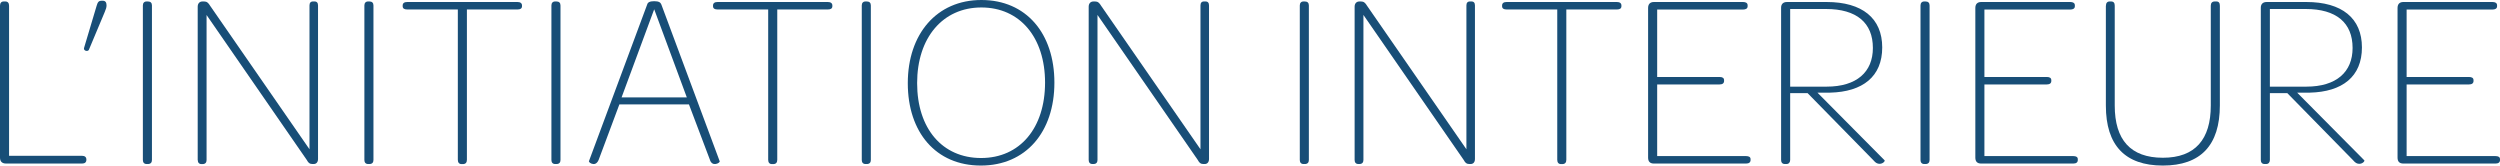 <?xml version="1.0" encoding="UTF-8"?> <svg xmlns="http://www.w3.org/2000/svg" id="Calque_2" data-name="Calque 2" viewBox="0 0 374.81 24.82"><defs><style> .cls-1 { fill: #184e77; } </style></defs><g id="Calque_1-2" data-name="Calque 1"><g><path class="cls-1" d="M0,23.62V.86C0,.45.2.22.56.22h.24c.36,0,.56.22.56.64v22.5h10.95c.4,0,.64.19.64.56v.04c0,.37-.24.56-.64.56H.92c-.64,0-.92-.34-.92-.9Z"></path><path class="cls-1" d="M12.6,7.19l1.89-6.33c.16-.52.28-.75.76-.75h.16c.36,0,.56.23.56.64v.11c0,.22-.08.52-.28.97l-2.37,5.65c-.16.3-.84.15-.72-.3Z"></path><path class="cls-1" d="M21.42.82c0-.37.2-.6.56-.6h.2c.4,0,.6.22.6.6v23.17c0,.37-.2.6-.6.6h-.2c-.36,0-.56-.23-.56-.6V.82Z"></path><path class="cls-1" d="M29.64,24V1.01c0-.49.28-.79.72-.79h.24c.4,0,.64.19.92.67l14.88,21.49V.82c0-.37.16-.6.52-.6h.24c.36,0,.52.22.52.6v23.02c0,.45-.24.75-.64.75h-.2c-.4,0-.6-.15-.84-.6L30.97,2.25v21.75c0,.37-.2.6-.6.6h-.16c-.36,0-.56-.23-.56-.6Z"></path><path class="cls-1" d="M54.63.82c0-.37.2-.6.56-.6h.2c.4,0,.6.22.6.6v23.17c0,.37-.2.6-.6.6h-.2c-.36,0-.56-.23-.56-.6V.82Z"></path><path class="cls-1" d="M68.63,1.42h-7.58c-.44,0-.68-.15-.68-.49v-.11c0-.34.24-.52.68-.52h16.53c.44,0,.68.19.68.52v.11c0,.34-.24.49-.68.49h-7.58v22.54c0,.41-.2.64-.6.64h-.2c-.36,0-.56-.23-.56-.64V1.42Z"></path><path class="cls-1" d="M82.67.82c0-.37.2-.6.56-.6h.2c.4,0,.6.22.6.6v23.17c0,.37-.2.6-.6.6h-.2c-.36,0-.56-.23-.56-.6V.82Z"></path><path class="cls-1" d="M88.29,24.18L97.03.67c.08-.3.36-.49,1.04-.49.72,0,.96.19,1.08.49l8.75,23.51c.04.11-.24.37-.64.41-.32.04-.68-.11-.84-.67l-3.13-8.27h-10.43l-3.09,8.27c-.2.52-.52.71-.84.67-.4-.04-.64-.3-.64-.41ZM102.97,14.6l-4.89-13.21-4.89,13.21h9.79Z"></path><path class="cls-1" d="M115.16,1.42h-7.58c-.44,0-.68-.15-.68-.49v-.11c0-.34.24-.52.68-.52h16.53c.44,0,.68.19.68.52v.11c0,.34-.24.49-.68.49h-7.58v22.54c0,.41-.2.64-.6.64h-.2c-.36,0-.56-.23-.56-.64V1.42Z"></path><path class="cls-1" d="M129.2.82c0-.37.2-.6.56-.6h.2c.4,0,.6.22.6.6v23.17c0,.37-.2.6-.6.6h-.2c-.36,0-.56-.23-.56-.6V.82Z"></path><path class="cls-1" d="M136.1,12.47c0-7.37,4.33-12.47,11.03-12.47s10.95,4.98,10.95,12.39-4.29,12.43-11.03,12.43-10.95-4.98-10.95-12.35ZM156.68,12.39c0-6.78-3.77-11.27-9.55-11.27s-9.63,4.53-9.63,11.34,3.77,11.23,9.59,11.23,9.59-4.49,9.59-11.31Z"></path><path class="cls-1" d="M163.22,24V1.01c0-.49.28-.79.72-.79h.24c.4,0,.64.19.92.67l14.88,21.49V.82c0-.37.16-.6.52-.6h.24c.36,0,.52.22.52.6v23.02c0,.45-.24.75-.64.75h-.2c-.4,0-.6-.15-.84-.6l-15.04-21.75v21.75c0,.37-.2.6-.6.6h-.16c-.36,0-.56-.23-.56-.6Z"></path><path class="cls-1" d="M194.87.82c0-.37.2-.6.56-.6h.2c.4,0,.6.22.6.6v23.17c0,.37-.2.6-.6.6h-.2c-.36,0-.56-.23-.56-.6V.82Z"></path><path class="cls-1" d="M203.09,24V1.01c0-.49.28-.79.72-.79h.24c.4,0,.64.19.92.67l14.88,21.49V.82c0-.37.16-.6.52-.6h.24c.36,0,.52.22.52.6v23.02c0,.45-.24.75-.64.75h-.2c-.4,0-.6-.15-.84-.6l-15.04-21.75v21.75c0,.37-.2.6-.6.6h-.16c-.36,0-.56-.23-.56-.6Z"></path><path class="cls-1" d="M233.46,1.42h-7.58c-.44,0-.68-.15-.68-.49v-.11c0-.34.24-.52.68-.52h16.53c.44,0,.68.19.68.52v.11c0,.34-.24.49-.68.49h-7.58v22.54c0,.41-.2.64-.6.64h-.2c-.36,0-.56-.23-.56-.64V1.42Z"></path><path class="cls-1" d="M247.09,23.62V1.2c0-.56.28-.9.88-.9h13.36c.4,0,.68.15.68.49v.15c0,.34-.28.49-.68.49h-12.88v10.11h9.35c.44,0,.68.15.68.49v.11c0,.34-.24.52-.68.52h-9.35v10.74h13.32c.44,0,.68.15.68.45v.15c0,.34-.24.52-.68.52h-13.8c-.6,0-.88-.3-.88-.9Z"></path><path class="cls-1" d="M267.03,24V1.16c0-.52.28-.86.88-.86h5.94c5.34,0,8.34,2.43,8.34,6.81s-2.93,6.66-7.82,6.78h-1.89l10.07,10.15c.08.11-.24.52-.76.52-.32,0-.6-.15-.88-.49l-9.91-10.11h-2.61v10.03c0,.34-.2.6-.56.6h-.24c-.36,0-.56-.23-.56-.6ZM273.85,12.99c4.53,0,6.94-2.21,6.94-5.8,0-3.78-2.45-5.84-7.02-5.84h-5.38v11.64h5.46Z"></path><path class="cls-1" d="M287.93.82c0-.37.2-.6.56-.6h.2c.4,0,.6.22.6.6v23.17c0,.37-.2.6-.6.6h-.2c-.36,0-.56-.23-.56-.6V.82Z"></path><path class="cls-1" d="M296.15,23.62V1.2c0-.56.28-.9.88-.9h13.36c.4,0,.68.15.68.49v.15c0,.34-.28.49-.68.49h-12.88v10.11h9.35c.44,0,.68.15.68.49v.11c0,.34-.24.52-.68.52h-9.35v10.74h13.32c.44,0,.68.15.68.45v.15c0,.34-.24.52-.68.52h-13.8c-.6,0-.88-.3-.88-.9Z"></path><path class="cls-1" d="M315.73.86c0-.41.2-.64.56-.64h.2c.4,0,.56.22.56.64v14.97c0,5.13,2.37,7.82,7.22,7.82s7.18-2.77,7.18-7.82V.86c0-.41.2-.64.6-.64h.24c.36,0,.52.22.52.64v14.94c0,5.99-2.89,9.02-8.55,9.02s-8.54-3.03-8.54-8.98V.86Z"></path><path class="cls-1" d="M338.95,24V1.16c0-.52.28-.86.88-.86h5.94c5.34,0,8.34,2.43,8.34,6.81s-2.93,6.66-7.82,6.78h-1.89l10.07,10.15c.08.11-.24.52-.76.52-.32,0-.6-.15-.88-.49l-9.91-10.11h-2.61v10.03c0,.34-.2.6-.56.6h-.24c-.36,0-.56-.23-.56-.6ZM345.77,12.99c4.53,0,6.94-2.21,6.94-5.8,0-3.78-2.45-5.84-7.02-5.84h-5.38v11.64h5.46Z"></path><path class="cls-1" d="M359.45,23.62V1.2c0-.56.28-.9.88-.9h13.36c.4,0,.68.15.68.49v.15c0,.34-.28.49-.68.49h-12.88v10.11h9.35c.44,0,.68.15.68.49v.11c0,.34-.24.52-.68.52h-9.35v10.74h13.32c.44,0,.68.15.68.45v.15c0,.34-.24.52-.68.52h-13.8c-.6,0-.88-.3-.88-.9Z"></path></g></g></svg> 